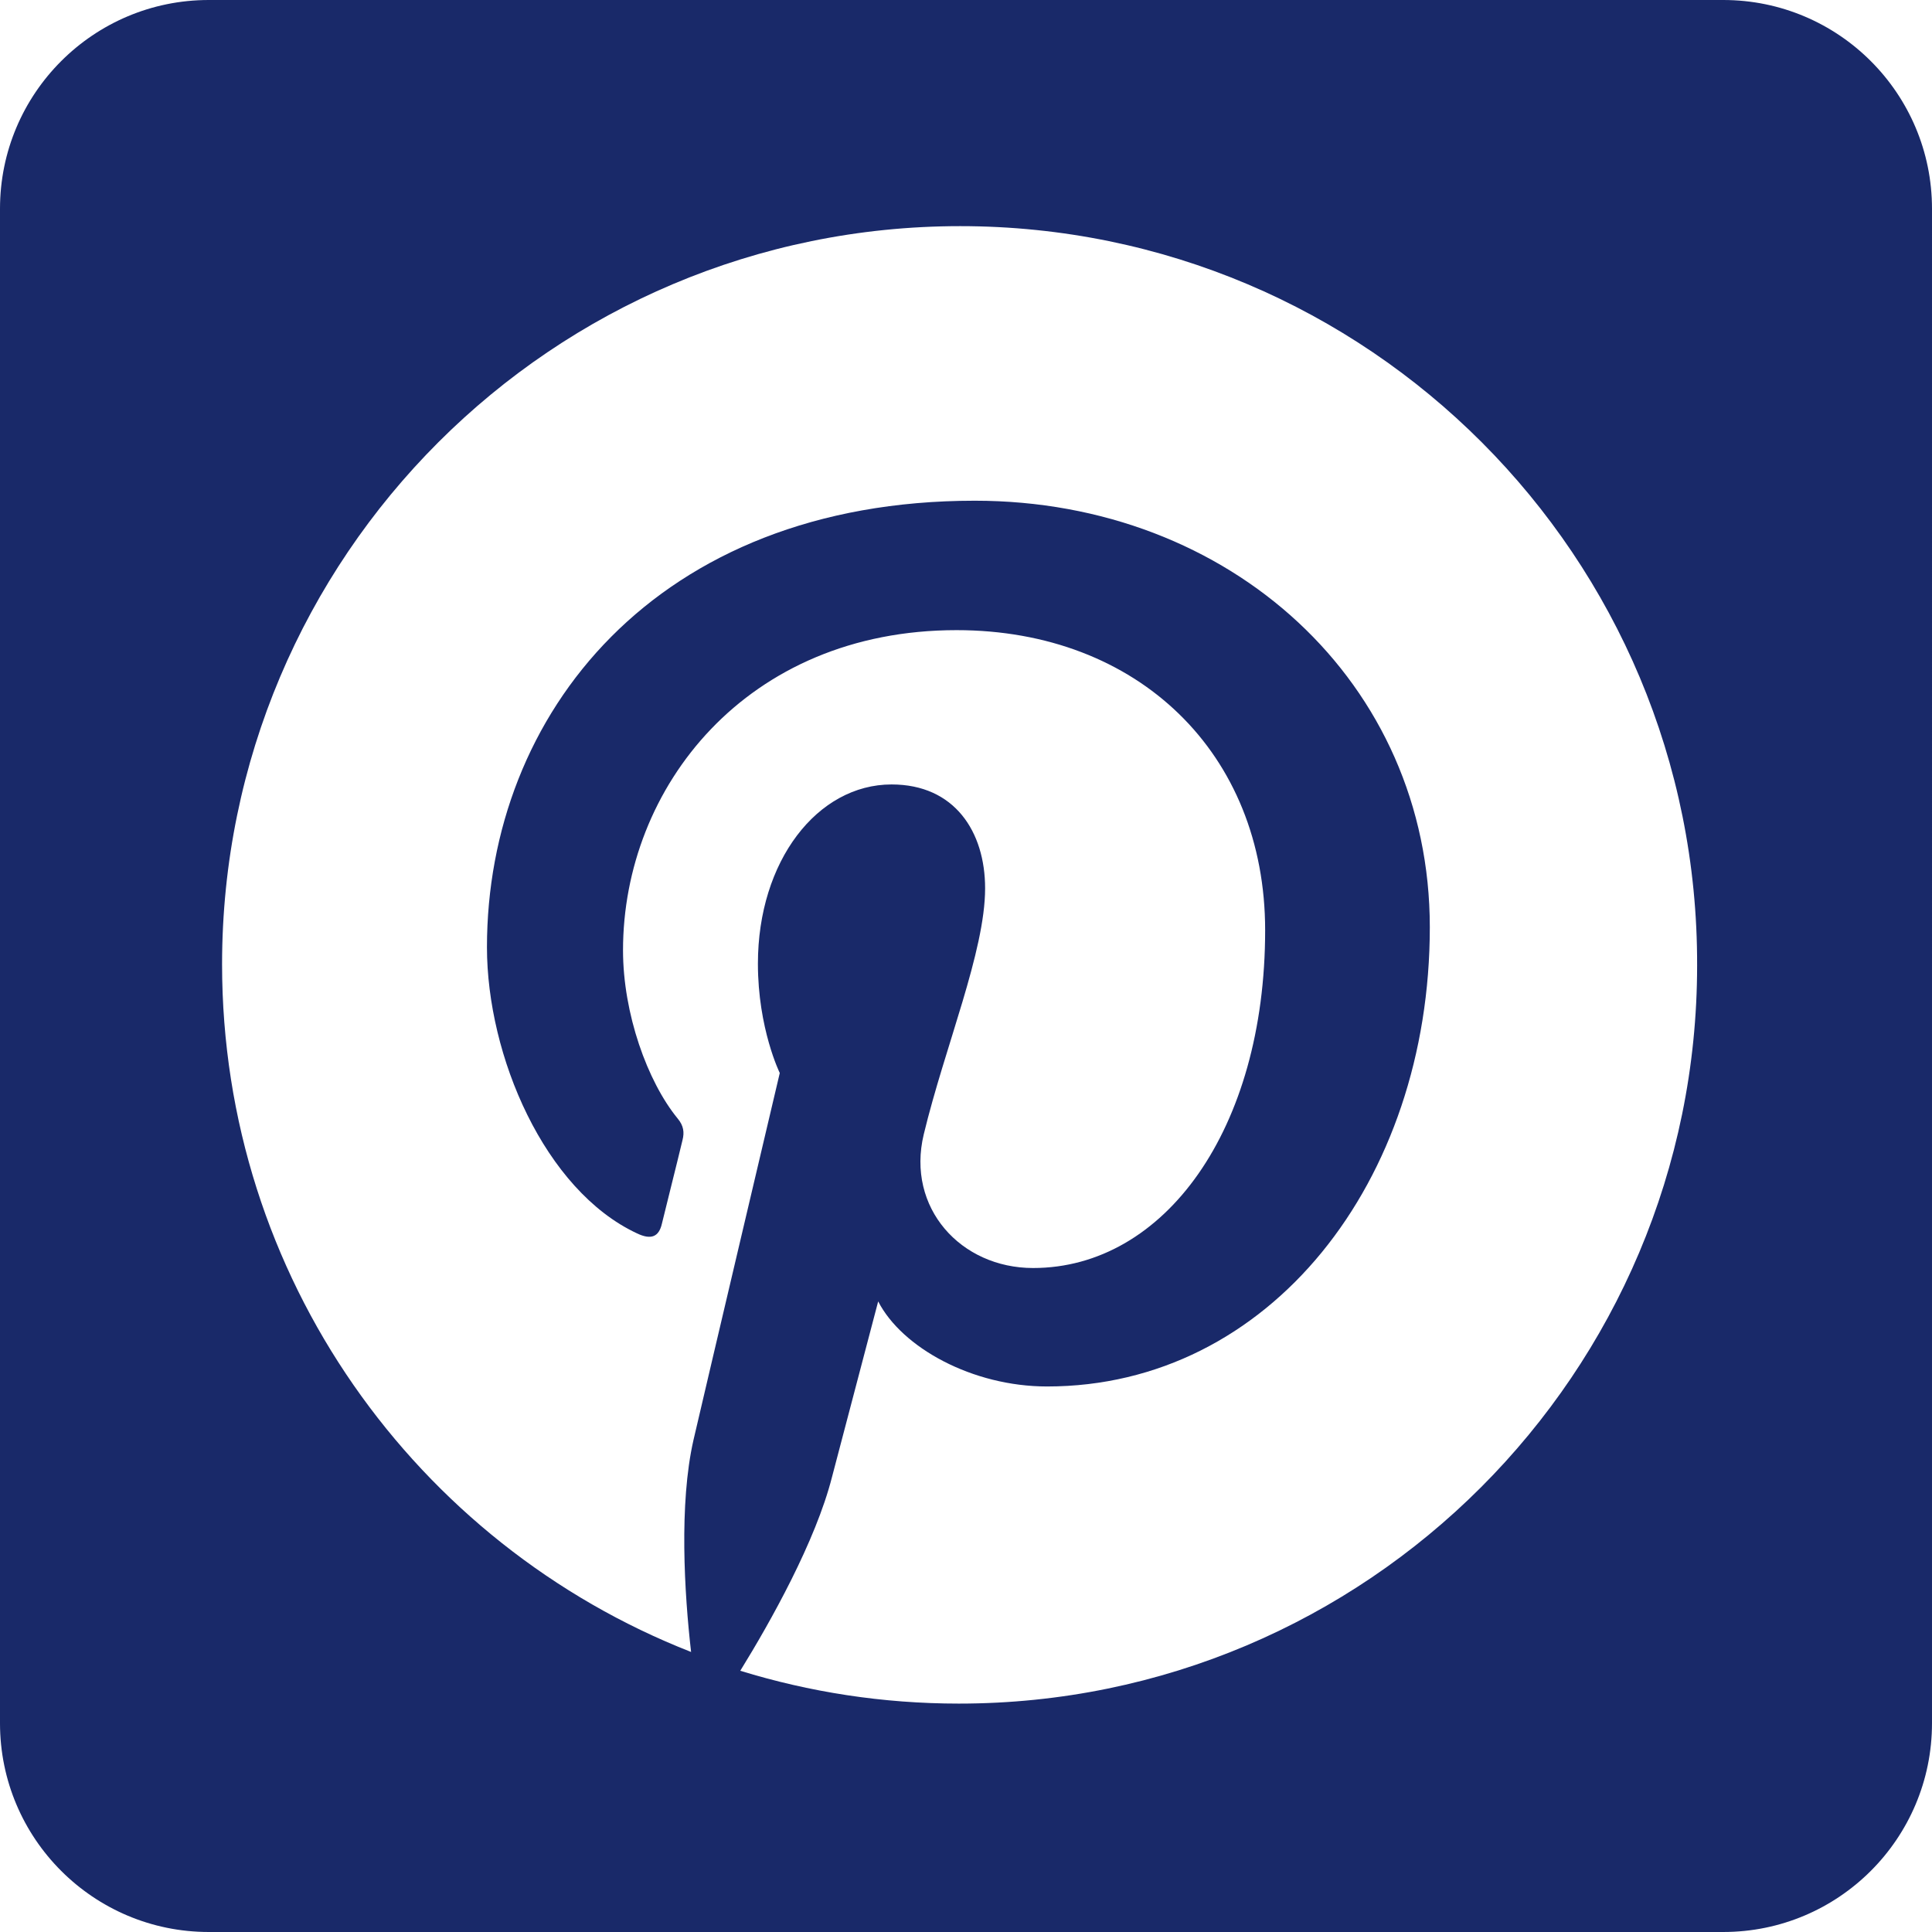 <svg xmlns="http://www.w3.org/2000/svg" version="1.1" xmlns:xlink="http://www.w3.org/1999/xlink" width="512" height="512" x="0" y="0" viewBox="0 0 512.6 512.6" style="enable-background:new 0 0 512 512" xml:space="preserve"><g><path d="M457.21 0H55.39C24.8 0 0 24.8 0 55.39v401.82c0 30.59 24.8 55.39 55.39 55.39h401.82c30.59 0 55.39-24.8 55.39-55.39V55.39C512.6 24.8 487.8 0 457.21 0zM254.44 452c-20.31 0-39.65-3.06-58.03-8.71 8.06-13.05 19.99-34.33 24.34-51.41 2.42-9.19 12.25-46.59 12.25-46.59 6.29 12.25 24.98 22.57 44.81 22.57 58.99 0 101.55-54.32 101.55-121.86 0-64.79-52.87-113.15-120.73-113.15-84.62 0-129.43 56.74-129.43 118.47 0 28.86 15.31 64.48 39.81 75.92 3.71 1.77 5.8.97 6.61-2.58.64-2.74 4.03-16.12 5.48-22.24.48-1.94.32-3.71-1.29-5.64-8.06-9.83-14.51-27.89-14.51-44.65 0-43.2 32.72-84.94 88.49-84.94 48.2 0 81.88 32.72 81.88 79.62 0 52.87-26.75 89.62-61.57 89.62-19.18 0-33.69-15.96-29.01-35.46 5.64-23.37 16.28-48.52 16.28-65.28 0-14.99-8.06-27.56-24.82-27.56-19.67 0-35.46 20.31-35.46 47.55 0 17.24 5.8 29.01 5.8 29.01s-19.34 82.04-22.89 97.35c-3.87 16.93-2.42 40.78-.64 56.26-72.86-28.53-124.44-99.45-124.44-182.46C58.92 147.68 146.61 60 254.76 60s195.84 87.68 195.52 196.16c0 108.15-87.69 195.84-195.84 195.84z" fill="#192969" opacity="1" data-original="#000000"></path></g></svg>